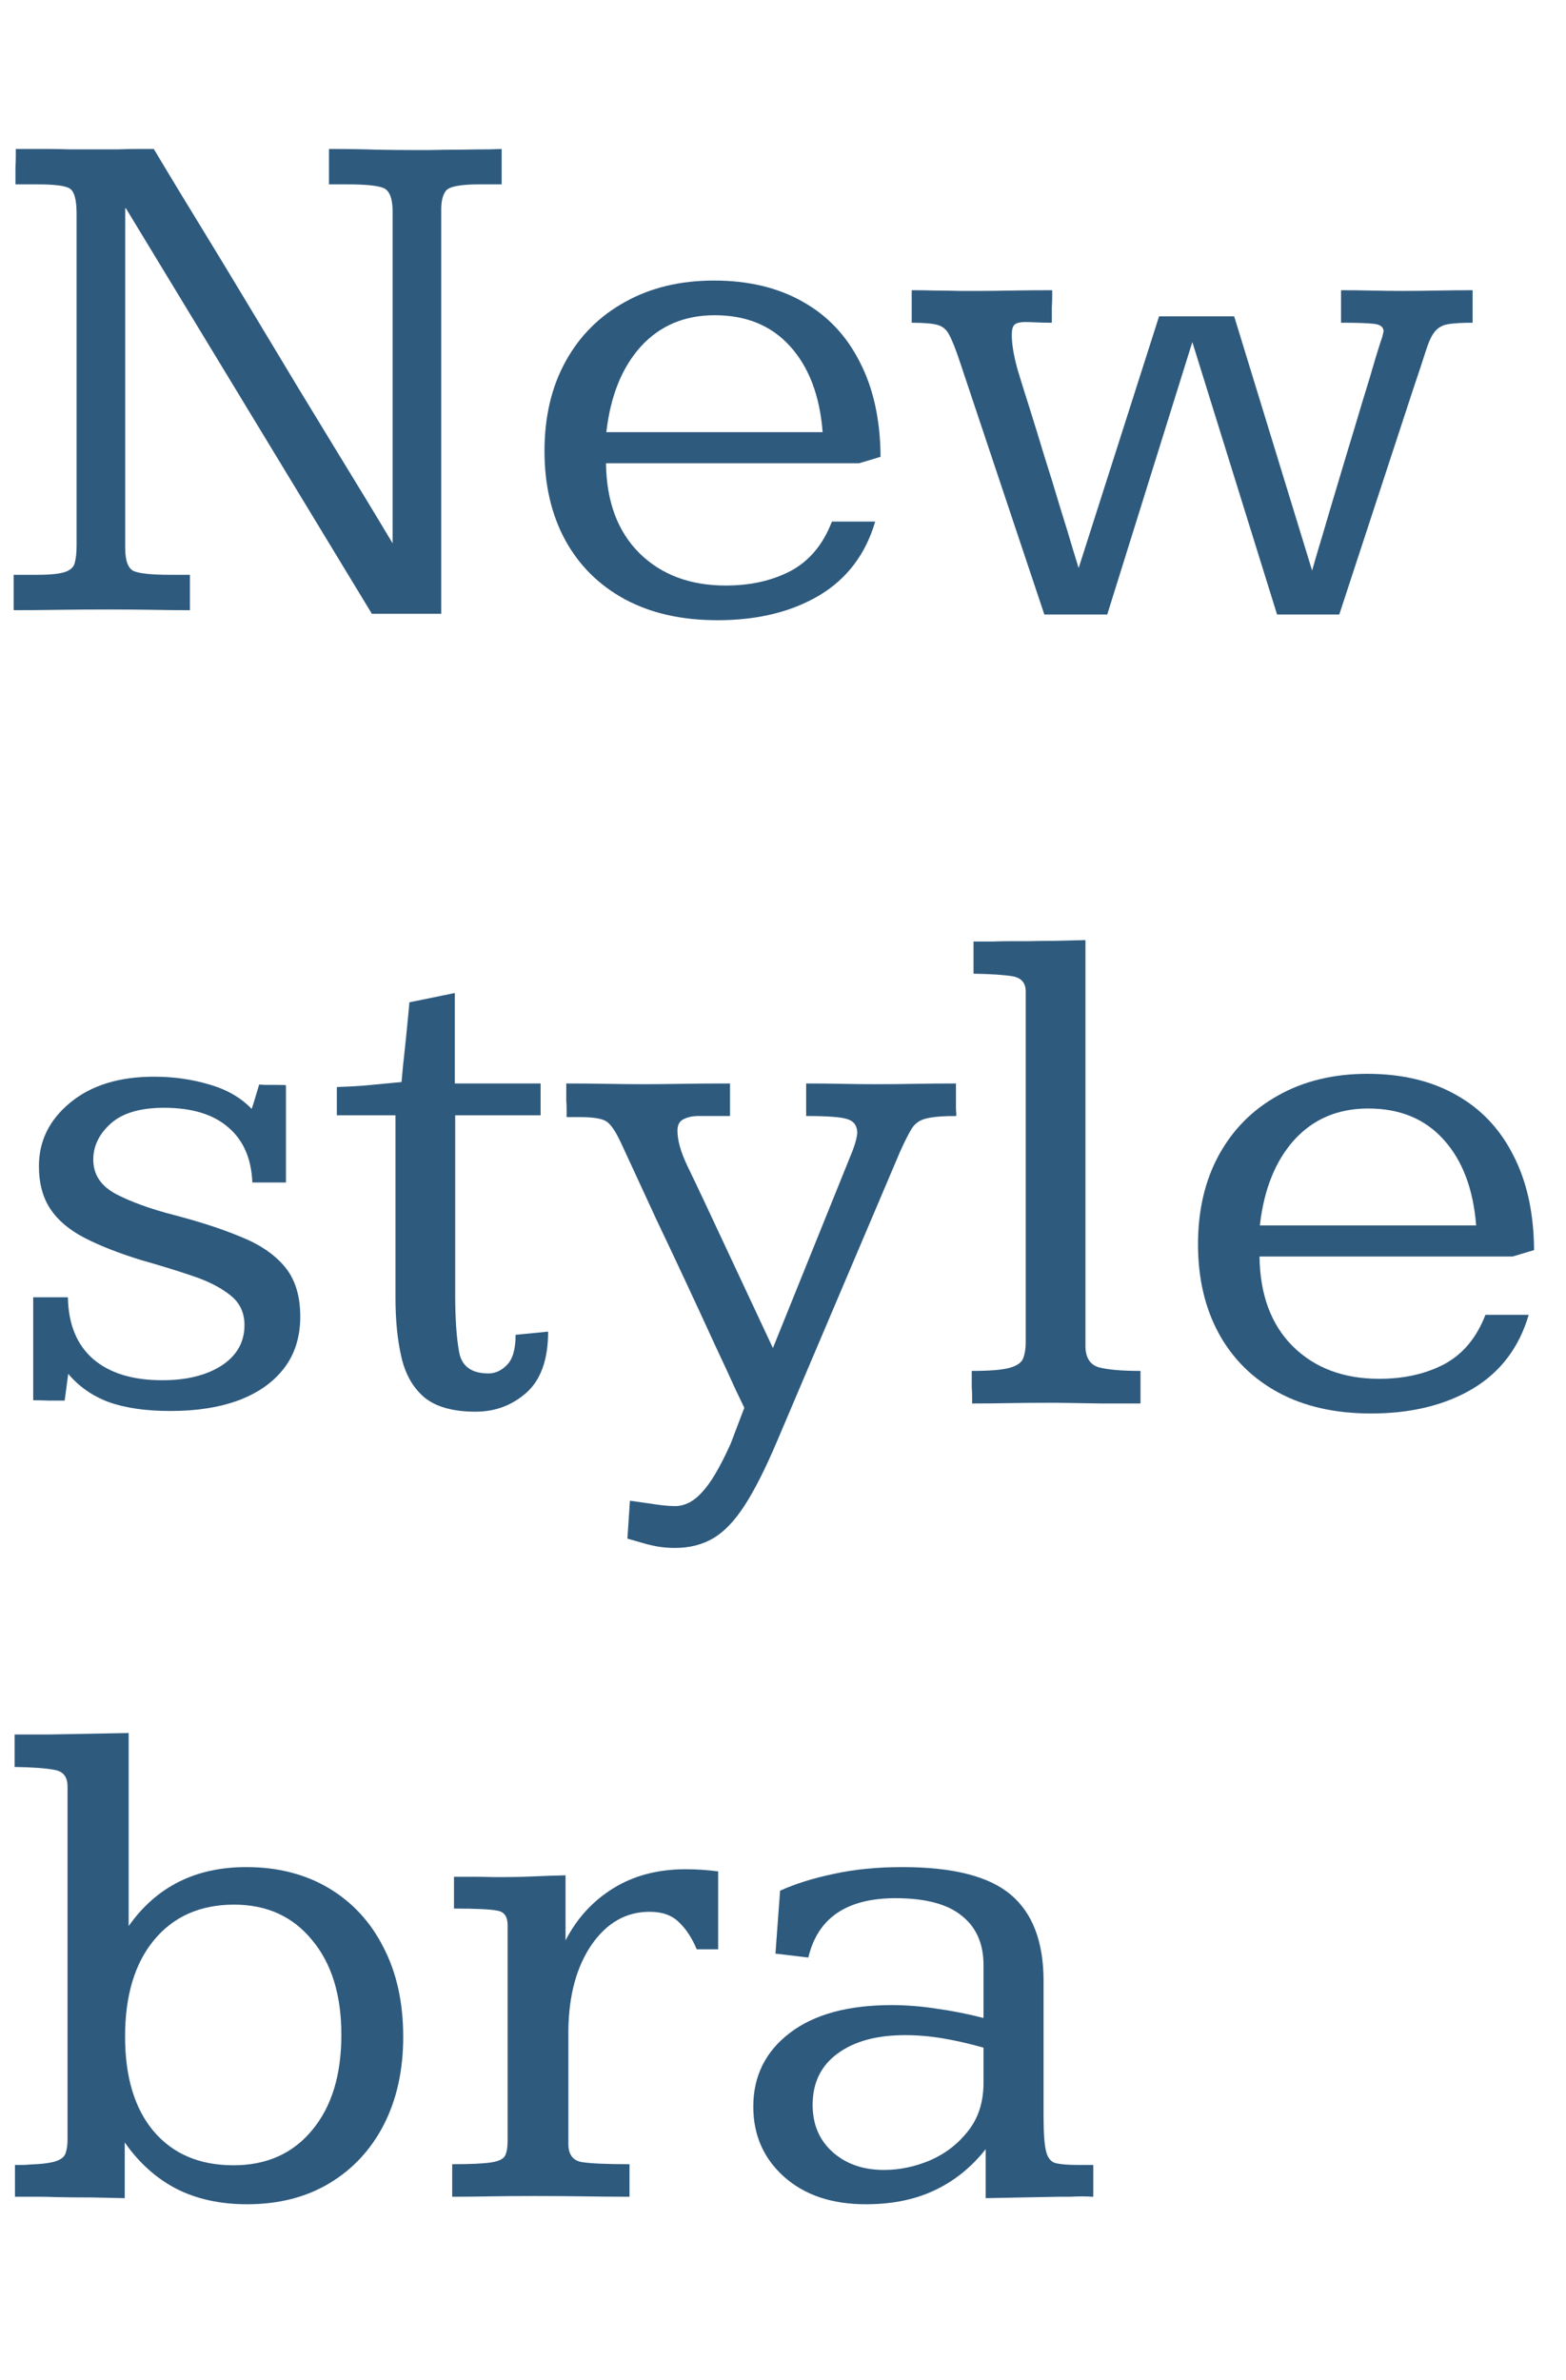 <svg width="77" height="117" viewBox="0 0 77 117" fill="none" xmlns="http://www.w3.org/2000/svg">
<path d="M42.576 108.369C40.9 108.369 39.559 107.918 38.551 107.016C37.543 106.113 37.039 104.965 37.039 103.57C37.039 102.07 37.637 100.863 38.832 99.949C40.027 99.035 41.697 98.578 43.842 98.578C44.568 98.578 45.307 98.637 46.057 98.754C46.818 98.859 47.586 99.012 48.359 99.211V96.609C48.359 95.555 48.002 94.746 47.287 94.184C46.584 93.609 45.5 93.322 44.035 93.322C41.633 93.322 40.203 94.295 39.746 96.24L38.129 96.047L38.357 92.953C39.107 92.613 39.986 92.338 40.994 92.127C42.002 91.904 43.127 91.793 44.369 91.793C46.853 91.793 48.629 92.244 49.695 93.147C50.773 94.049 51.312 95.467 51.312 97.4V104.062C51.312 104.871 51.353 105.439 51.435 105.768C51.518 106.096 51.676 106.289 51.91 106.348C52.145 106.406 52.496 106.436 52.965 106.436H53.756V108C53.568 107.988 53.381 107.982 53.193 107.982C53.006 107.982 52.818 107.988 52.631 108C52.443 108 52.256 108 52.068 108C51.435 108.012 50.815 108.023 50.205 108.035C49.596 108.047 49.016 108.059 48.465 108.07V105.662C47.762 106.553 46.924 107.227 45.951 107.684C44.99 108.141 43.865 108.369 42.576 108.369ZM43.473 106.682C44.234 106.682 44.99 106.523 45.74 106.207C46.49 105.879 47.111 105.398 47.603 104.766C48.107 104.133 48.359 103.342 48.359 102.393V100.67C47.656 100.471 46.988 100.318 46.355 100.213C45.723 100.107 45.107 100.055 44.51 100.055C43.103 100.055 41.99 100.359 41.17 100.969C40.361 101.566 39.957 102.404 39.957 103.482C39.957 104.443 40.285 105.217 40.941 105.803C41.598 106.389 42.441 106.682 43.473 106.682Z" fill="#2E5A7E"/>
<path d="M22.234 108V106.4C23.137 106.4 23.775 106.371 24.15 106.312C24.525 106.254 24.754 106.143 24.836 105.979C24.918 105.814 24.959 105.574 24.959 105.258L24.959 94.641C24.959 94.231 24.795 93.996 24.467 93.938C24.15 93.867 23.436 93.832 22.322 93.832V92.268C22.498 92.268 22.779 92.268 23.166 92.268C23.564 92.268 23.934 92.273 24.273 92.285C24.613 92.285 24.783 92.285 24.783 92.285C25.264 92.285 25.756 92.273 26.26 92.25C26.764 92.227 27.279 92.209 27.807 92.197V95.397C28.369 94.307 29.154 93.451 30.162 92.83C31.17 92.209 32.353 91.898 33.713 91.898C34.24 91.898 34.773 91.934 35.312 92.004V95.836C35.137 95.836 34.961 95.836 34.785 95.836C34.609 95.836 34.434 95.836 34.258 95.836C34.023 95.273 33.73 94.828 33.379 94.5C33.039 94.16 32.559 93.99 31.938 93.99C30.789 93.99 29.84 94.529 29.09 95.607C28.352 96.686 27.971 98.08 27.947 99.791C27.947 99.791 27.947 99.978 27.947 100.354C27.947 100.717 27.947 101.174 27.947 101.725C27.947 102.264 27.947 102.814 27.947 103.377C27.947 103.928 27.947 104.396 27.947 104.783C27.947 105.17 27.947 105.381 27.947 105.416C27.947 105.92 28.164 106.213 28.598 106.295C29.031 106.365 29.816 106.4 30.953 106.4V108C30.215 108 29.494 107.994 28.791 107.982C28.088 107.971 27.232 107.965 26.225 107.965C25.357 107.965 24.631 107.971 24.045 107.982C23.471 107.994 22.867 108 22.234 108Z" fill="#2E5A7E"/>
<path d="M12.145 108.369C10.832 108.369 9.678 108.117 8.682 107.613C7.686 107.098 6.836 106.336 6.133 105.328V108.07C5.699 108.059 5.172 108.047 4.551 108.035C3.93 108.035 3.326 108.029 2.74 108.018C2.471 108.006 2.207 108 1.949 108C1.703 108 1.475 108 1.264 108C1.064 108 0.889 108 0.736 108L0.736 106.436C0.865 106.436 0.988 106.436 1.105 106.436C1.223 106.436 1.334 106.43 1.439 106.418C2.072 106.395 2.518 106.336 2.775 106.242C3.033 106.148 3.186 106.014 3.232 105.838C3.291 105.662 3.32 105.451 3.32 105.205L3.32 87.82C3.32 87.352 3.104 87.082 2.67 87.012C2.248 86.93 1.598 86.883 0.719 86.871L0.719 85.272C1.023 85.272 1.322 85.272 1.615 85.272C1.908 85.272 2.201 85.272 2.494 85.272C3.174 85.26 3.836 85.248 4.48 85.236C5.125 85.225 5.74 85.213 6.326 85.201L6.326 94.693C7.686 92.76 9.613 91.793 12.109 91.793C13.656 91.793 15.01 92.139 16.17 92.83C17.33 93.522 18.227 94.494 18.859 95.748C19.504 96.99 19.826 98.455 19.826 100.143C19.826 101.771 19.51 103.207 18.877 104.449C18.244 105.68 17.354 106.641 16.205 107.332C15.057 108.023 13.703 108.369 12.145 108.369ZM11.477 106.453C13.105 106.453 14.395 105.879 15.344 104.73C16.305 103.582 16.785 102.018 16.785 100.037C16.785 98.08 16.305 96.527 15.344 95.379C14.395 94.219 13.117 93.639 11.512 93.639C9.848 93.639 8.535 94.219 7.574 95.379C6.625 96.527 6.15 98.109 6.15 100.125C6.15 102.117 6.619 103.67 7.557 104.783C8.506 105.896 9.812 106.453 11.477 106.453Z" fill="#2E5A7E"/>
<path d="M67.414 69.492C65.644 69.492 64.121 69.147 62.844 68.455C61.578 67.764 60.605 66.797 59.926 65.555C59.246 64.301 58.906 62.842 58.906 61.178C58.906 59.49 59.252 58.02 59.943 56.766C60.635 55.512 61.607 54.539 62.861 53.848C64.115 53.145 65.574 52.793 67.238 52.793C68.926 52.793 70.379 53.139 71.598 53.83C72.816 54.51 73.754 55.5 74.41 56.801C75.078 58.09 75.418 59.643 75.43 61.459L74.375 61.775H61.93C61.953 63.65 62.498 65.121 63.565 66.188C64.643 67.254 66.061 67.787 67.818 67.787C69.037 67.787 70.103 67.547 71.018 67.066C71.932 66.574 72.606 65.766 73.039 64.641H75.166C74.697 66.246 73.777 67.459 72.406 68.279C71.035 69.088 69.371 69.492 67.414 69.492ZM61.947 60.246H72.582C72.441 58.453 71.908 57.047 70.982 56.027C70.068 55.008 68.832 54.498 67.273 54.498C65.785 54.498 64.572 55.014 63.635 56.045C62.709 57.076 62.147 58.477 61.947 60.246Z" fill="#2E5A7E"/>
<path d="M47.799 69C47.799 68.906 47.799 68.789 47.799 68.648C47.799 68.508 47.793 68.361 47.781 68.209C47.781 68.045 47.781 67.893 47.781 67.752C47.781 67.611 47.781 67.494 47.781 67.4C48.672 67.4 49.299 67.348 49.662 67.242C50.025 67.137 50.242 66.978 50.312 66.768C50.395 66.557 50.435 66.293 50.435 65.977V48.75C50.435 48.316 50.213 48.065 49.768 47.994C49.322 47.924 48.69 47.883 47.869 47.871V46.289C48.185 46.289 48.49 46.289 48.783 46.289C49.076 46.277 49.369 46.272 49.662 46.272C49.967 46.272 50.266 46.272 50.559 46.272C51.004 46.26 51.455 46.254 51.912 46.254C52.381 46.242 52.867 46.23 53.371 46.219V66.17C53.371 66.744 53.594 67.096 54.039 67.225C54.496 67.342 55.176 67.4 56.078 67.4V69C55.434 69 54.789 69 54.145 69C53.512 68.988 52.762 68.977 51.895 68.965C51.039 68.965 50.301 68.971 49.68 68.982C49.059 68.994 48.432 69 47.799 69Z" fill="#2E5A7E"/>
<path d="M33.188 76.102C32.684 76.102 32.191 76.031 31.711 75.891C31.23 75.75 30.943 75.668 30.85 75.644L30.973 73.781C31.148 73.805 31.482 73.852 31.975 73.922C32.478 74.004 32.883 74.045 33.188 74.045C33.668 74.045 34.113 73.816 34.523 73.359C34.945 72.914 35.414 72.117 35.93 70.969L36.598 69.211C36.598 69.211 36.457 68.918 36.176 68.332C35.906 67.734 35.549 66.961 35.103 66.012C34.67 65.062 34.201 64.049 33.697 62.971C33.193 61.893 32.707 60.861 32.238 59.877C31.781 58.881 31.395 58.043 31.078 57.363C30.762 56.684 30.574 56.279 30.516 56.15C30.258 55.6 30.023 55.26 29.812 55.131C29.602 54.99 29.156 54.92 28.477 54.92H27.861C27.861 54.826 27.861 54.709 27.861 54.568C27.861 54.416 27.855 54.258 27.844 54.094C27.844 53.93 27.844 53.777 27.844 53.637C27.844 53.484 27.844 53.361 27.844 53.268C28.5 53.268 29.156 53.273 29.812 53.285C30.469 53.297 31.084 53.303 31.658 53.303C32.209 53.303 32.83 53.297 33.522 53.285C34.225 53.273 35.016 53.268 35.895 53.268V54.867H34.348C34.055 54.867 33.809 54.92 33.609 55.025C33.41 55.119 33.31 55.307 33.31 55.588C33.31 56.057 33.469 56.625 33.785 57.293C34.102 57.949 34.389 58.553 34.647 59.103L38.004 66.275L41.801 56.871C42.023 56.344 42.141 55.945 42.152 55.676C42.141 55.336 41.982 55.119 41.678 55.025C41.385 54.92 40.705 54.867 39.639 54.867V53.268C40.248 53.268 40.834 53.273 41.397 53.285C41.971 53.297 42.539 53.303 43.102 53.303C43.723 53.303 44.361 53.297 45.018 53.285C45.674 53.273 46.336 53.268 47.004 53.268C47.004 53.361 47.004 53.478 47.004 53.619C47.004 53.76 47.004 53.912 47.004 54.076C47.004 54.228 47.004 54.375 47.004 54.516C47.016 54.656 47.022 54.773 47.022 54.867C46.353 54.867 45.861 54.908 45.545 54.99C45.24 55.06 45.006 55.219 44.842 55.465C44.69 55.711 44.496 56.092 44.262 56.607L38.197 70.881C37.635 72.205 37.107 73.248 36.615 74.01C36.123 74.772 35.607 75.311 35.068 75.627C34.529 75.943 33.902 76.102 33.188 76.102Z" fill="#2E5A7E"/>
<path d="M23.383 69.404C22.293 69.404 21.461 69.176 20.887 68.719C20.324 68.25 19.943 67.594 19.744 66.75C19.545 65.906 19.445 64.922 19.445 63.797L19.445 54.832H16.562V53.443C16.949 53.432 17.389 53.408 17.881 53.373C18.385 53.326 18.818 53.285 19.182 53.25C19.557 53.215 19.744 53.197 19.744 53.197C19.756 53.08 19.779 52.822 19.814 52.424C19.861 52.014 19.908 51.574 19.955 51.105C20.002 50.625 20.043 50.209 20.078 49.857C20.113 49.494 20.131 49.301 20.131 49.277L22.363 48.82V53.268H26.582V54.832H22.381L22.381 63.639C22.381 64.822 22.445 65.766 22.574 66.469C22.703 67.172 23.184 67.523 24.016 67.523C24.355 67.523 24.66 67.383 24.93 67.102C25.211 66.82 25.352 66.328 25.352 65.625L26.951 65.467C26.951 66.838 26.594 67.84 25.879 68.473C25.176 69.094 24.344 69.404 23.383 69.404Z" fill="#2E5A7E"/>
<path d="M8.383 69.369C7.176 69.369 6.162 69.223 5.342 68.93C4.533 68.625 3.871 68.162 3.355 67.541L3.18 68.859C2.922 68.859 2.664 68.859 2.406 68.859C2.16 68.848 1.902 68.842 1.633 68.842L1.633 63.779H3.338C3.361 65.103 3.777 66.117 4.586 66.82C5.395 67.512 6.525 67.857 7.979 67.857C9.174 67.857 10.146 67.617 10.896 67.137C11.646 66.644 12.021 65.982 12.021 65.15C12.021 64.529 11.787 64.037 11.318 63.674C10.85 63.299 10.229 62.982 9.455 62.725C8.693 62.467 7.855 62.209 6.941 61.951C5.84 61.611 4.914 61.248 4.164 60.861C3.414 60.475 2.852 60 2.477 59.438C2.102 58.875 1.914 58.172 1.914 57.328C1.914 56.098 2.424 55.06 3.443 54.217C4.475 53.361 5.852 52.934 7.574 52.934C8.535 52.934 9.443 53.062 10.299 53.32C11.154 53.566 11.846 53.965 12.373 54.516C12.385 54.492 12.42 54.387 12.479 54.199C12.537 54 12.596 53.807 12.654 53.619C12.713 53.42 12.742 53.32 12.742 53.32C12.742 53.32 12.842 53.326 13.041 53.338C13.24 53.338 13.445 53.338 13.656 53.338C13.879 53.338 14.014 53.344 14.06 53.355V58.137H12.408C12.361 56.965 11.969 56.062 11.23 55.43C10.492 54.785 9.438 54.463 8.066 54.463C6.895 54.463 6.021 54.721 5.447 55.236C4.873 55.752 4.586 56.344 4.586 57.012C4.586 57.738 4.955 58.301 5.693 58.699C6.432 59.086 7.387 59.432 8.559 59.736C9.824 60.065 10.92 60.422 11.846 60.809C12.783 61.184 13.504 61.676 14.008 62.285C14.512 62.895 14.764 63.709 14.764 64.728C14.764 65.725 14.5 66.568 13.973 67.26C13.445 67.951 12.701 68.478 11.74 68.842C10.791 69.193 9.672 69.369 8.383 69.369Z" fill="#2E5A7E"/>
<path d="M51.35 30.211L47.184 17.748C46.984 17.15 46.815 16.723 46.674 16.465C46.545 16.207 46.352 16.043 46.094 15.973C45.836 15.902 45.414 15.867 44.828 15.867V14.268C45.227 14.268 45.619 14.273 46.006 14.285C46.404 14.285 46.785 14.291 47.148 14.303C47.523 14.303 47.863 14.303 48.168 14.303C48.59 14.303 49.111 14.297 49.732 14.285C50.353 14.273 51.022 14.268 51.736 14.268C51.736 14.361 51.736 14.479 51.736 14.619C51.736 14.76 51.73 14.912 51.719 15.076C51.719 15.229 51.719 15.375 51.719 15.516C51.719 15.656 51.719 15.773 51.719 15.867C51.438 15.867 51.185 15.861 50.963 15.85C50.74 15.838 50.559 15.832 50.418 15.832C50.148 15.832 49.967 15.879 49.873 15.973C49.791 16.055 49.75 16.219 49.75 16.465C49.75 16.934 49.85 17.52 50.049 18.223C50.26 18.914 50.465 19.57 50.664 20.191C50.863 20.824 51.092 21.568 51.35 22.424C51.619 23.268 51.877 24.105 52.123 24.938C52.381 25.758 52.592 26.449 52.756 27.012C52.932 27.574 53.025 27.879 53.037 27.926L56.992 15.551H60.684L64.516 28.049C64.516 28.049 64.592 27.785 64.744 27.258C64.908 26.719 65.113 26.027 65.359 25.184C65.617 24.328 65.887 23.426 66.168 22.477C66.461 21.516 66.736 20.602 66.994 19.734C67.264 18.867 67.481 18.146 67.644 17.572C67.82 16.998 67.92 16.688 67.943 16.641C67.967 16.559 67.984 16.494 67.996 16.447C68.008 16.389 68.019 16.33 68.031 16.271C68.019 16.072 67.861 15.955 67.557 15.92C67.252 15.885 66.713 15.867 65.939 15.867V14.268C66.432 14.268 66.93 14.273 67.434 14.285C67.949 14.297 68.453 14.303 68.945 14.303C69.531 14.303 70.111 14.297 70.686 14.285C71.26 14.273 71.834 14.268 72.408 14.268V15.867C71.881 15.867 71.477 15.891 71.195 15.938C70.926 15.984 70.709 16.107 70.545 16.307C70.393 16.494 70.246 16.811 70.106 17.256C69.965 17.701 69.76 18.322 69.49 19.119L65.852 30.211H62.793L58.627 16.816L54.443 30.211H51.35Z" fill="#2E5A7E"/>
<path d="M35.281 30.492C33.512 30.492 31.988 30.146 30.711 29.455C29.445 28.764 28.473 27.797 27.793 26.555C27.113 25.301 26.773 23.842 26.773 22.178C26.773 20.49 27.119 19.02 27.811 17.766C28.502 16.512 29.475 15.539 30.729 14.848C31.982 14.145 33.441 13.793 35.105 13.793C36.793 13.793 38.246 14.139 39.465 14.83C40.684 15.51 41.621 16.5 42.277 17.801C42.945 19.09 43.285 20.643 43.297 22.459L42.242 22.775H29.797C29.82 24.65 30.365 26.121 31.432 27.188C32.51 28.254 33.928 28.787 35.685 28.787C36.904 28.787 37.971 28.547 38.885 28.066C39.799 27.574 40.473 26.766 40.906 25.641H43.033C42.565 27.246 41.645 28.459 40.273 29.279C38.902 30.088 37.238 30.492 35.281 30.492ZM29.814 21.246H40.449C40.309 19.453 39.775 18.047 38.85 17.027C37.935 16.008 36.699 15.498 35.141 15.498C33.652 15.498 32.44 16.014 31.502 17.045C30.576 18.076 30.014 19.477 29.814 21.246Z" fill="#2E5A7E"/>
<path d="M18.285 30.176L6.191 10.242C6.18 10.242 6.168 10.242 6.156 10.242L6.156 26.924C6.156 27.58 6.303 27.967 6.596 28.084C6.889 28.201 7.486 28.26 8.389 28.26H9.338V30C8.705 30 8.102 29.994 7.527 29.982C6.953 29.971 6.221 29.965 5.33 29.965C4.381 29.965 3.549 29.971 2.834 29.982C2.131 29.994 1.41 30 0.672 30L0.672 28.26H1.797C2.465 28.26 2.934 28.213 3.203 28.119C3.473 28.025 3.631 27.873 3.678 27.662C3.736 27.451 3.766 27.17 3.766 26.818L3.766 10.506C3.766 9.803 3.648 9.387 3.414 9.258C3.191 9.129 2.67 9.064 1.85 9.064H0.76C0.76 8.959 0.76 8.83 0.76 8.678C0.76 8.525 0.76 8.367 0.76 8.203C0.771 8.027 0.777 7.863 0.777 7.711C0.777 7.559 0.777 7.43 0.777 7.324C0.777 7.324 0.924 7.324 1.217 7.324C1.51 7.324 1.855 7.324 2.254 7.324C2.664 7.324 3.045 7.33 3.396 7.342C3.76 7.342 4 7.342 4.117 7.342C4.352 7.342 4.615 7.342 4.908 7.342C5.201 7.342 5.506 7.342 5.822 7.342C6.139 7.33 6.443 7.324 6.736 7.324C7.041 7.324 7.316 7.324 7.562 7.324C7.562 7.324 7.773 7.676 8.195 8.379C8.617 9.082 9.18 10.008 9.883 11.156C10.586 12.305 11.354 13.57 12.185 14.953C13.018 16.336 13.85 17.719 14.682 19.102C15.514 20.473 16.281 21.732 16.984 22.881C17.688 24.029 18.25 24.955 18.672 25.658C19.094 26.361 19.305 26.713 19.305 26.713L19.305 10.33C19.293 9.721 19.141 9.357 18.848 9.24C18.555 9.123 17.969 9.064 17.09 9.064L16.176 9.064V7.324C17.102 7.324 17.881 7.336 18.514 7.359C19.146 7.371 19.721 7.377 20.236 7.377C20.365 7.377 20.658 7.377 21.115 7.377C21.584 7.365 22.094 7.359 22.645 7.359C23.195 7.348 23.67 7.342 24.068 7.342C24.467 7.33 24.666 7.324 24.666 7.324V9.064H23.559C22.633 9.064 22.088 9.17 21.924 9.381C21.771 9.58 21.695 9.885 21.695 10.295C21.695 10.283 21.695 10.635 21.695 11.35C21.695 12.065 21.695 13.014 21.695 14.197C21.695 15.381 21.695 16.682 21.695 18.1C21.695 19.506 21.695 20.918 21.695 22.336C21.695 23.754 21.695 25.055 21.695 26.238C21.695 27.422 21.695 28.377 21.695 29.104C21.695 29.818 21.695 30.176 21.695 30.176H18.285Z" fill="#2E5A7E"/>
</svg>
